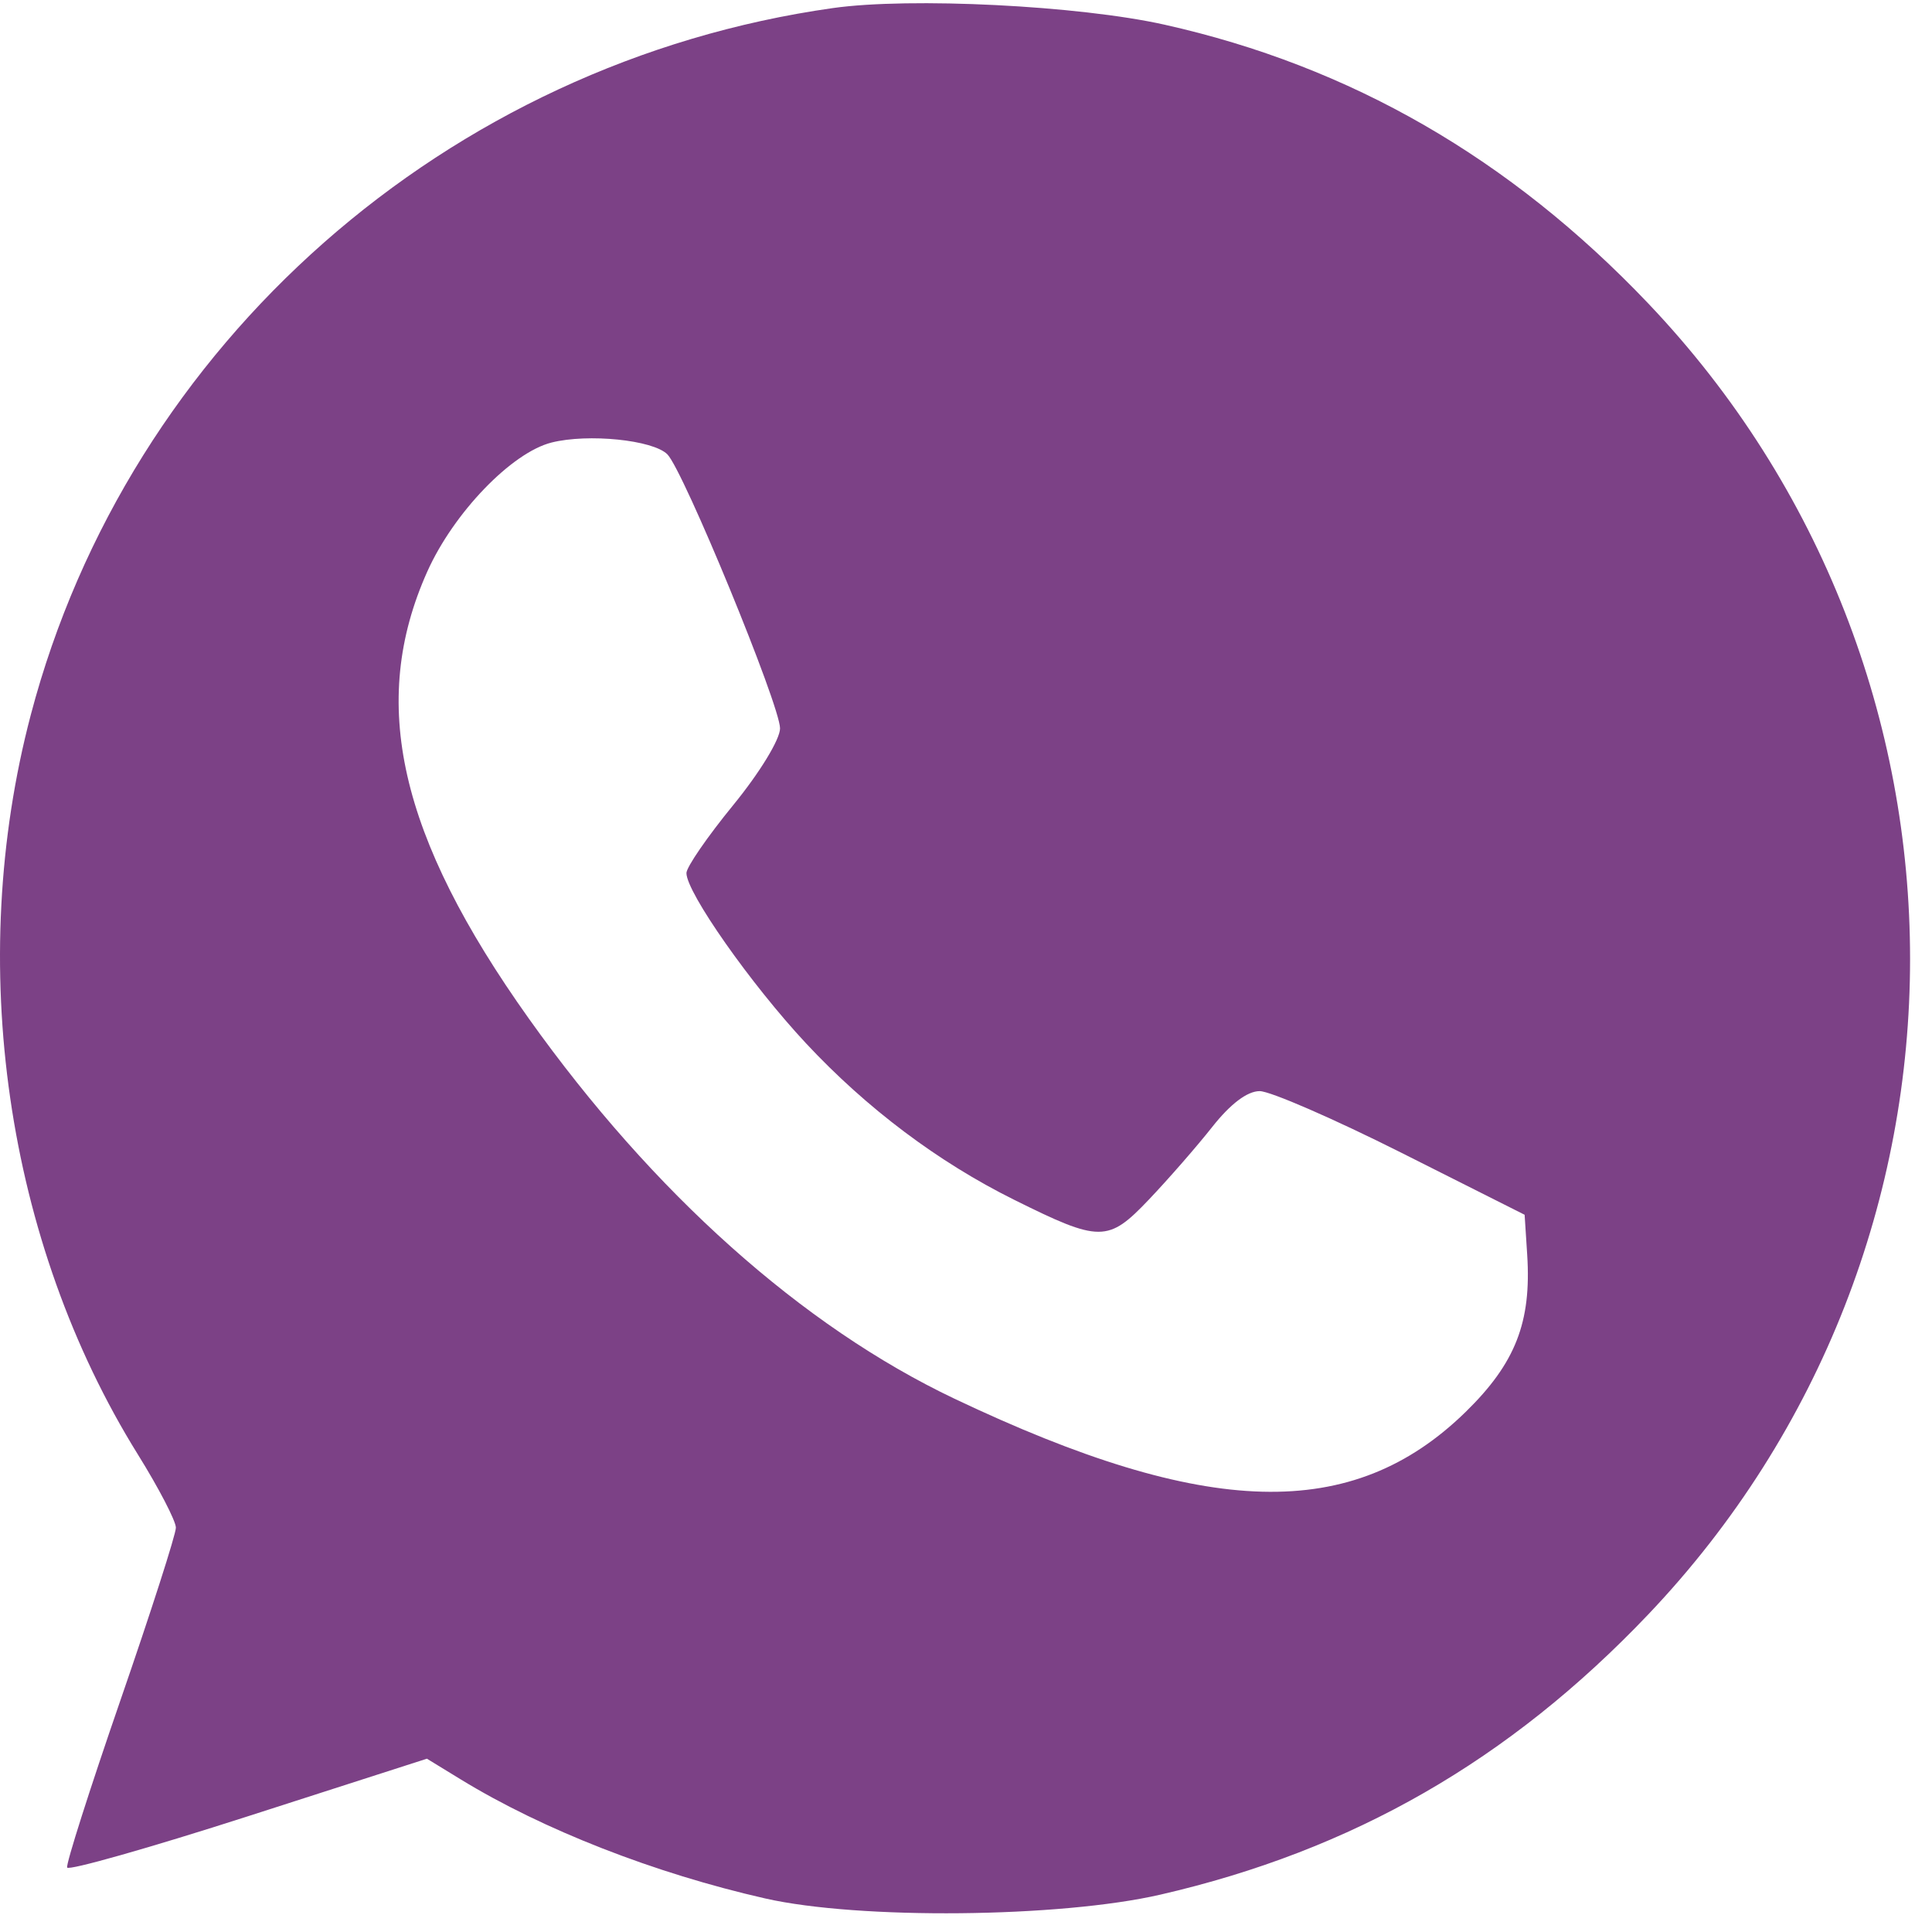 <?xml version="1.0" encoding="UTF-8"?> <svg xmlns="http://www.w3.org/2000/svg" width="84" height="84" viewBox="0 0 84 84" fill="none"> <path fill-rule="evenodd" clip-rule="evenodd" d="M36.212 0.351C19.446 2.723 5.592 14.93 1.339 31.079C-1.507 41.881 0.248 53.997 5.995 63.238C6.904 64.699 7.647 66.131 7.647 66.421C7.647 66.71 6.56 70.094 5.231 73.939C3.903 77.785 2.862 81.051 2.919 81.197C2.976 81.343 6.518 80.338 10.792 78.964L18.561 76.465L20.041 77.371C23.61 79.554 28.467 81.452 33.277 82.543C37.353 83.467 46.073 83.382 50.449 82.376C58.806 80.454 65.623 76.54 71.658 70.198C86.843 54.24 86.843 29.146 71.658 13.188C65.658 6.882 58.711 2.879 50.636 1.074C46.912 0.241 39.584 -0.126 36.212 0.351ZM29.015 19.753C29.715 20.455 33.915 30.668 33.915 31.669C33.915 32.146 33.027 33.6 31.88 35.003C30.761 36.371 29.845 37.701 29.845 37.959C29.845 38.803 32.651 42.798 35.046 45.364C37.681 48.187 40.788 50.523 44.09 52.163C47.829 54.021 48.176 54.02 49.95 52.157C50.796 51.268 52.039 49.843 52.712 48.99C53.5 47.992 54.232 47.44 54.769 47.44C55.228 47.44 58.007 48.65 60.946 50.128L66.288 52.816L66.4 54.558C66.588 57.488 65.888 59.274 63.723 61.389C58.805 66.19 52.468 66.026 41.5 60.814C34.884 57.67 28.399 51.878 22.994 44.288C17.345 36.353 16.026 30.55 18.577 24.853C19.721 22.298 22.243 19.679 23.979 19.241C25.569 18.841 28.391 19.128 29.015 19.753Z" fill="#7C4186"></path> </svg> 